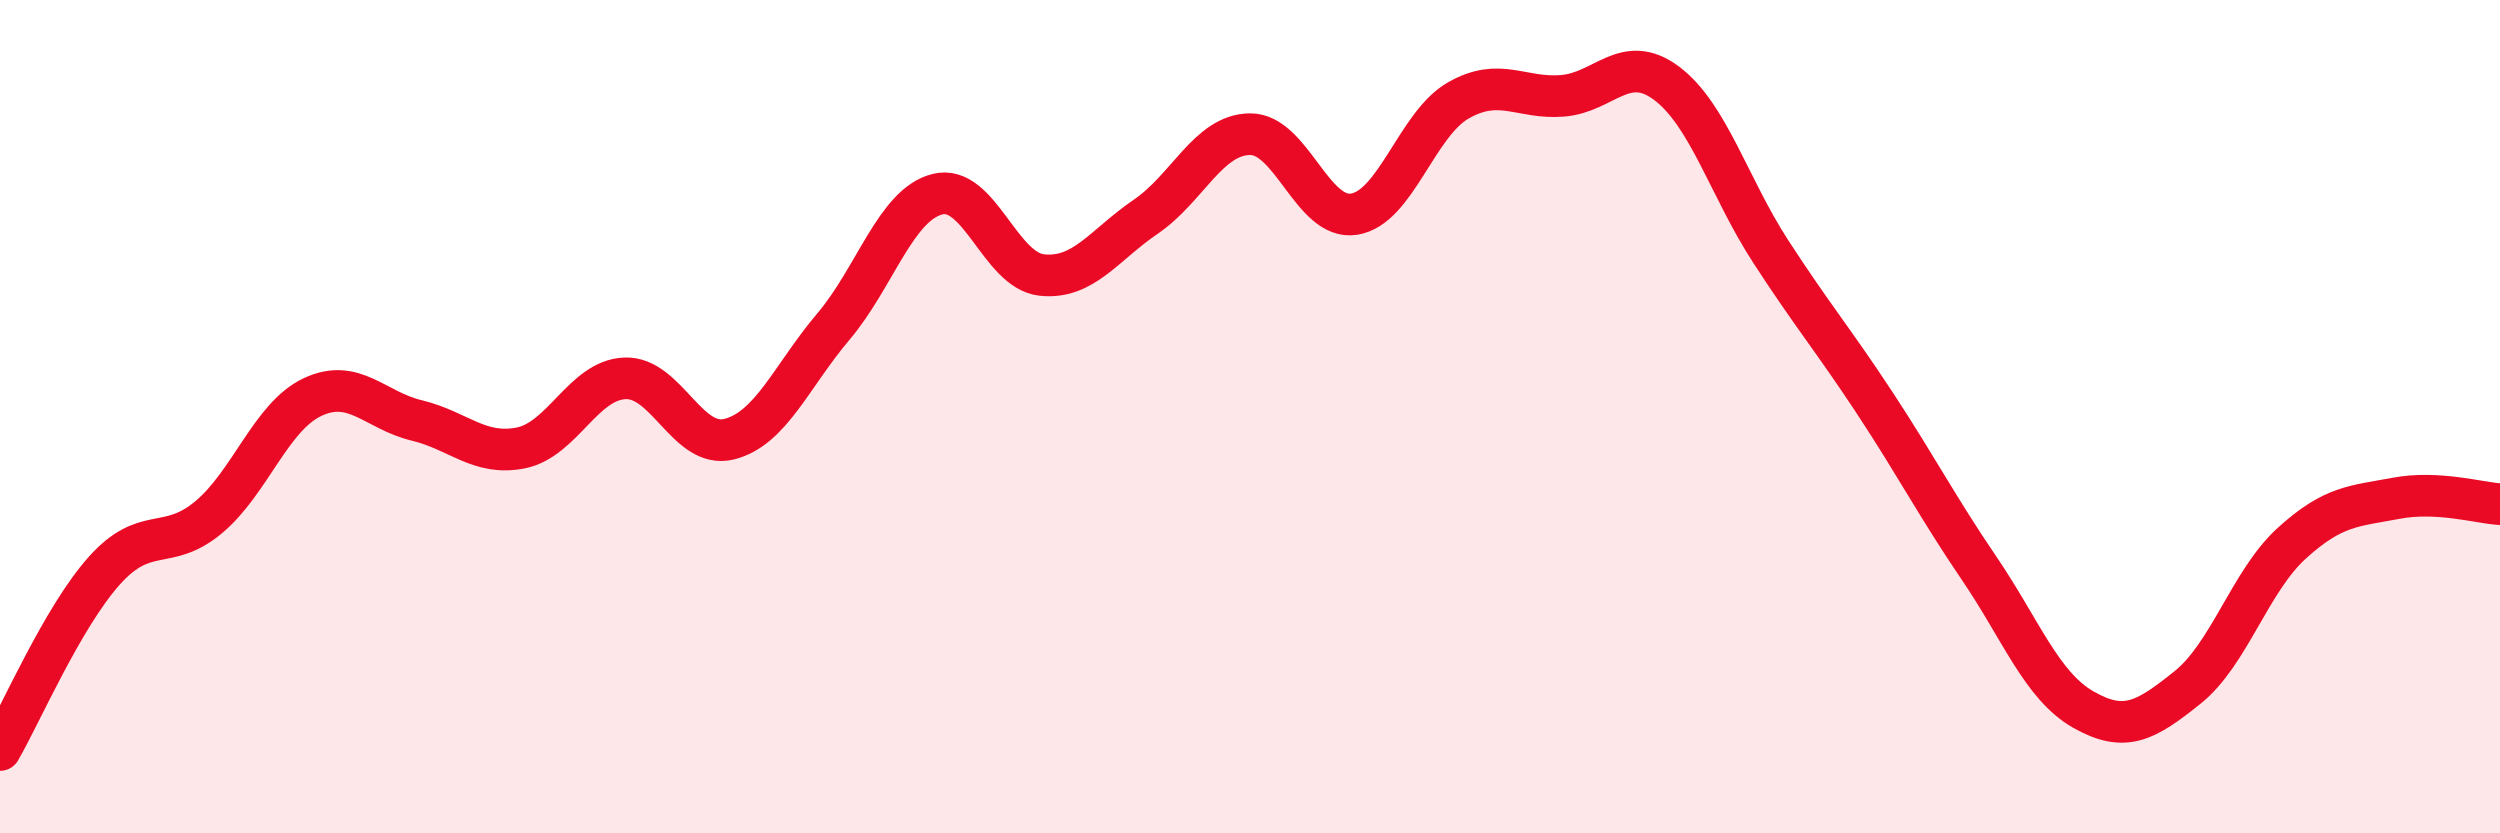 
    <svg width="60" height="20" viewBox="0 0 60 20" xmlns="http://www.w3.org/2000/svg">
      <path
        d="M 0,18 C 0.5,17.14 1.5,14.82 2.5,13.7 C 3.5,12.58 4,13.25 5,12.42 C 6,11.59 6.5,10 7.5,9.53 C 8.5,9.06 9,9.85 10,10.09 C 11,10.33 11.5,10.95 12.5,10.75 C 13.5,10.55 14,9.12 15,9.08 C 16,9.04 16.5,10.79 17.5,10.54 C 18.5,10.29 19,9.02 20,7.84 C 21,6.66 21.5,4.91 22.5,4.66 C 23.5,4.41 24,6.49 25,6.6 C 26,6.71 26.5,5.88 27.5,5.2 C 28.5,4.52 29,3.23 30,3.22 C 31,3.21 31.5,5.3 32.5,5.14 C 33.5,4.98 34,2.98 35,2.41 C 36,1.84 36.5,2.38 37.5,2.3 C 38.5,2.22 39,1.25 40,2 C 41,2.75 41.5,4.5 42.5,6.04 C 43.5,7.58 44,8.16 45,9.68 C 46,11.2 46.5,12.17 47.5,13.64 C 48.5,15.11 49,16.46 50,17.03 C 51,17.6 51.5,17.3 52.5,16.5 C 53.5,15.7 54,13.95 55,13.04 C 56,12.13 56.5,12.15 57.5,11.96 C 58.5,11.77 59.5,12.07 60,12.1L60 20L0 20Z"
        fill="#EB0A25"
        opacity="0.1"
        stroke-linecap="round"
        stroke-linejoin="round"
      />
      <path
        d="M 0,18 C 0.5,17.14 1.5,14.82 2.5,13.7 C 3.5,12.58 4,13.25 5,12.42 C 6,11.59 6.5,10 7.5,9.53 C 8.5,9.06 9,9.85 10,10.09 C 11,10.33 11.5,10.95 12.5,10.75 C 13.5,10.55 14,9.12 15,9.08 C 16,9.04 16.5,10.79 17.5,10.54 C 18.5,10.29 19,9.02 20,7.84 C 21,6.66 21.5,4.91 22.5,4.66 C 23.5,4.41 24,6.49 25,6.6 C 26,6.71 26.5,5.88 27.5,5.2 C 28.5,4.52 29,3.23 30,3.22 C 31,3.21 31.5,5.3 32.5,5.14 C 33.5,4.98 34,2.98 35,2.41 C 36,1.84 36.5,2.38 37.5,2.3 C 38.5,2.22 39,1.25 40,2 C 41,2.75 41.5,4.5 42.5,6.04 C 43.5,7.58 44,8.16 45,9.68 C 46,11.2 46.5,12.17 47.5,13.64 C 48.5,15.11 49,16.46 50,17.03 C 51,17.6 51.5,17.3 52.5,16.5 C 53.5,15.7 54,13.95 55,13.04 C 56,12.13 56.5,12.15 57.5,11.96 C 58.5,11.77 59.5,12.07 60,12.1"
        stroke="#EB0A25"
        stroke-width="1"
        fill="none"
        stroke-linecap="round"
        stroke-linejoin="round"
      />
    </svg>
  